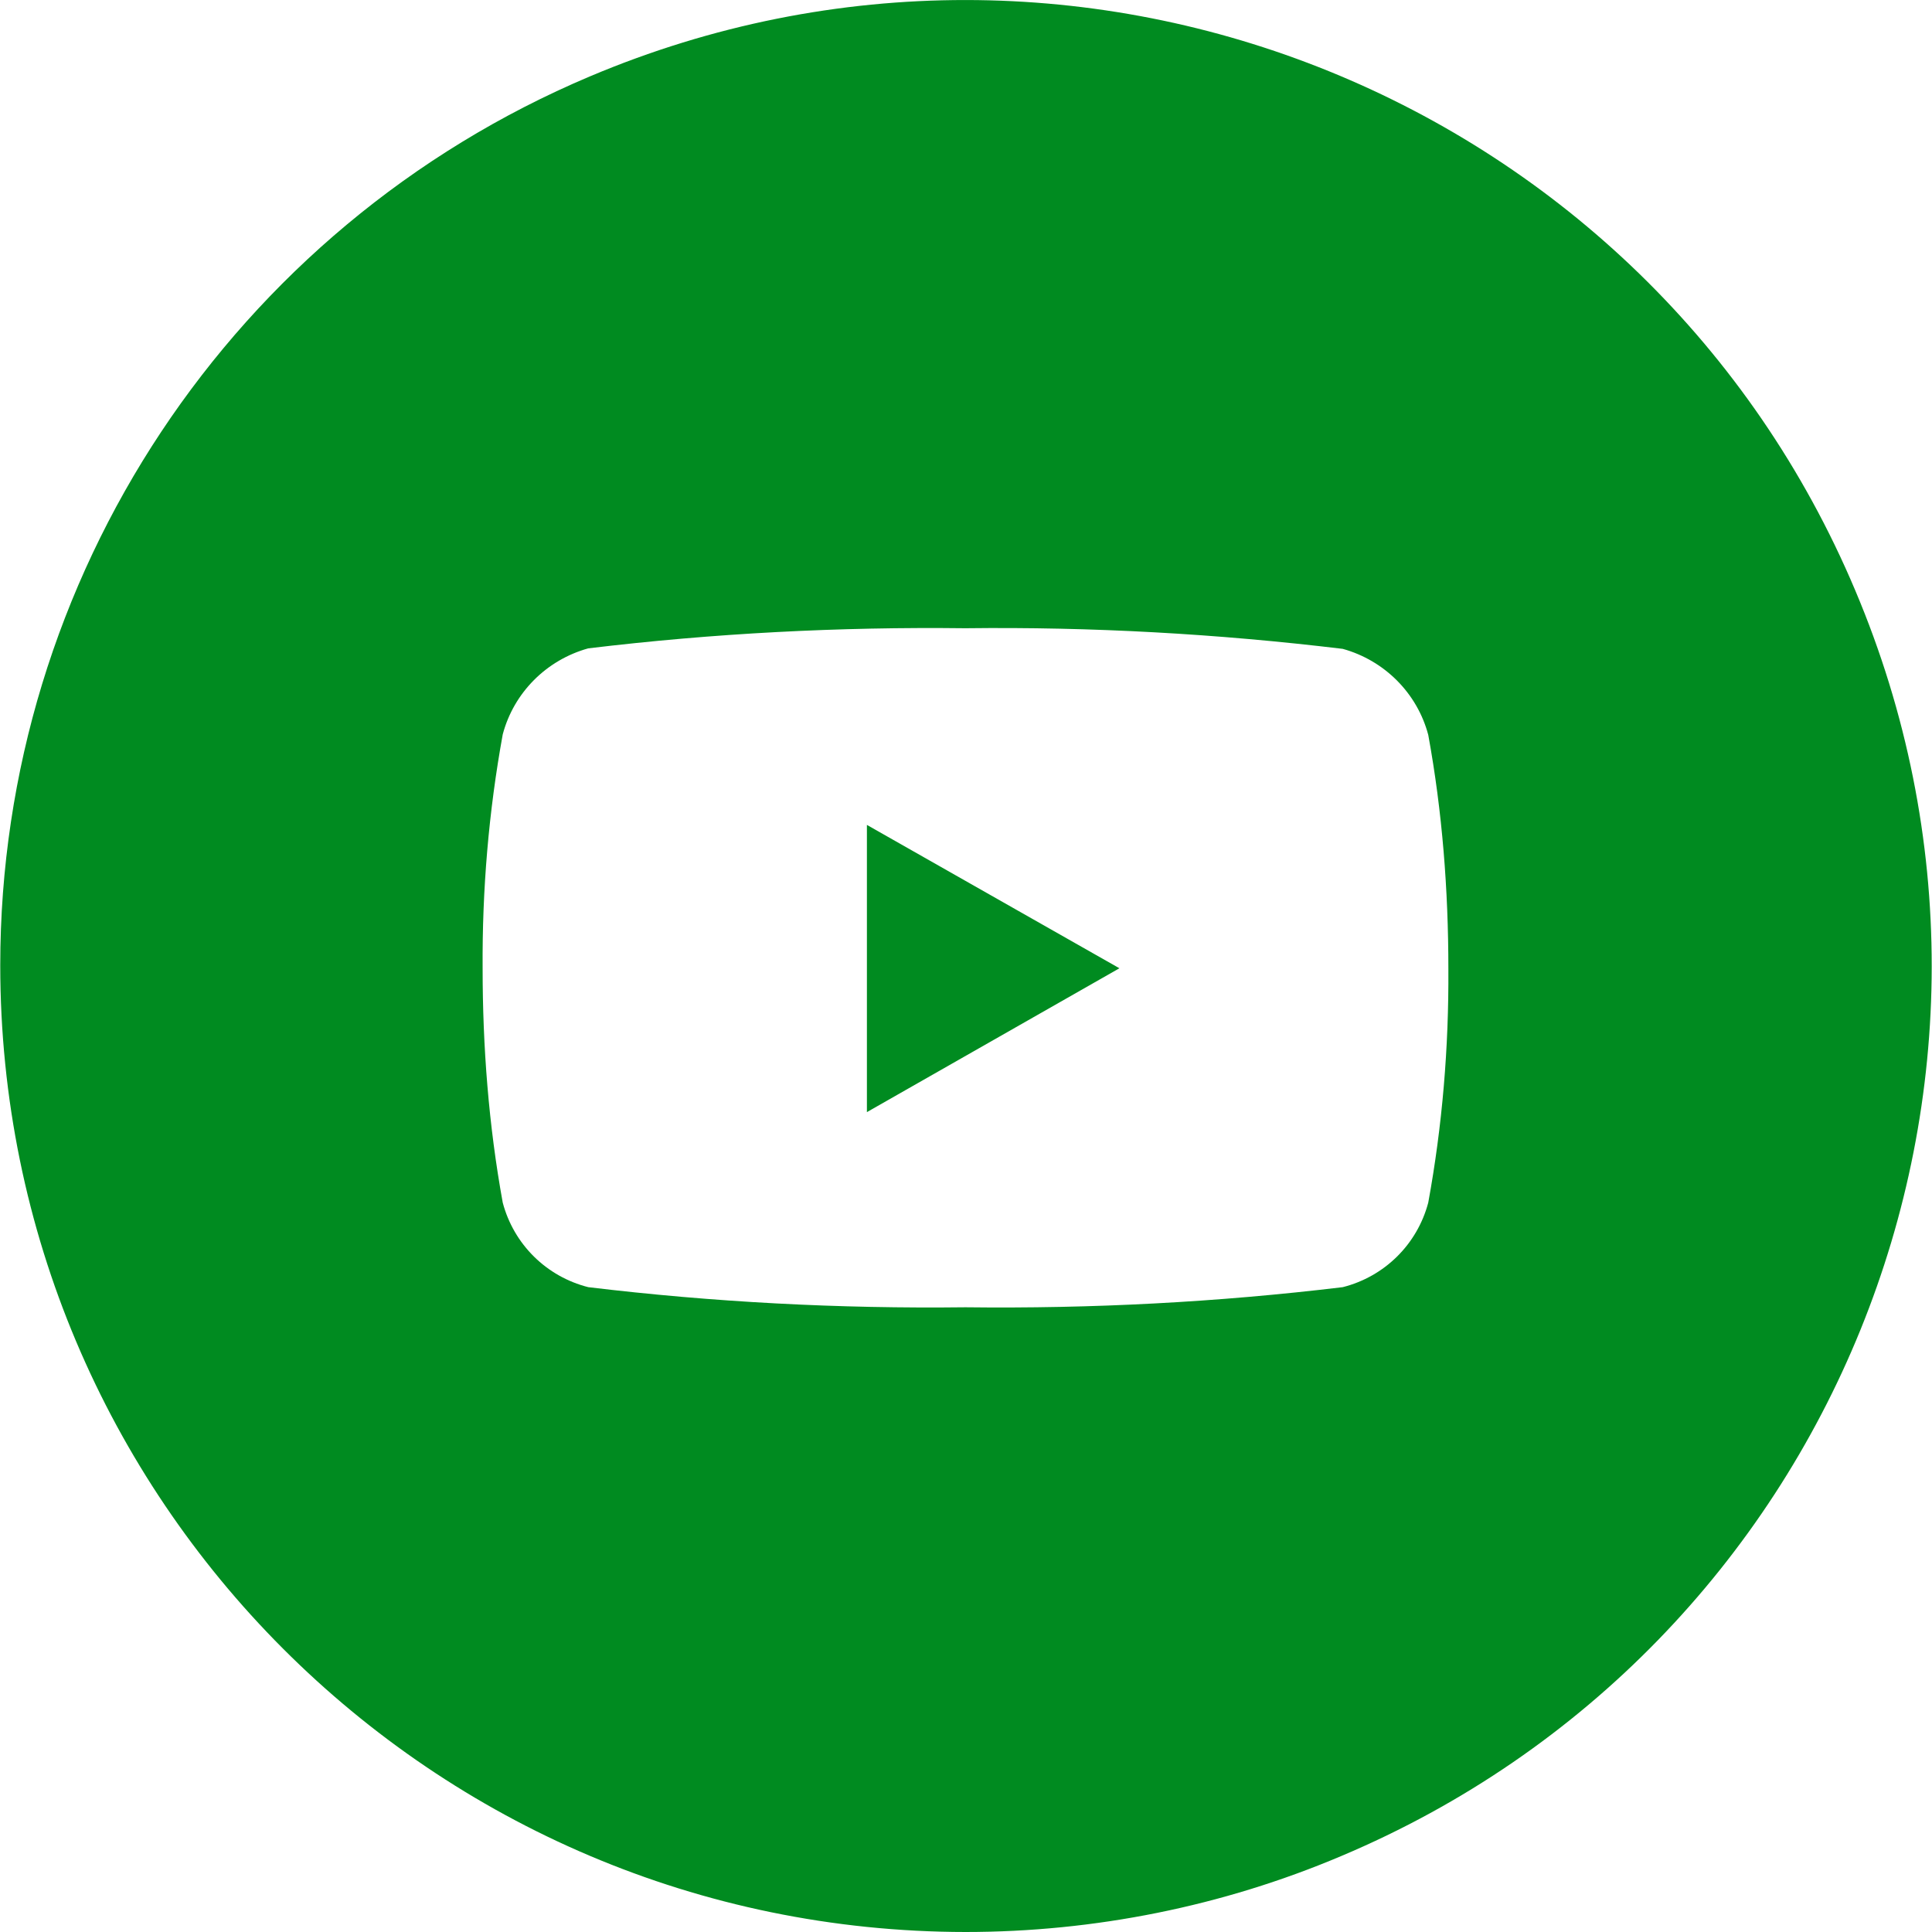 <?xml version="1.0" encoding="UTF-8"?>
<svg xmlns="http://www.w3.org/2000/svg" id="Ebene_2" data-name="Ebene 2" viewBox="0 0 38.4 38.41" width="30" height="30">
  <defs>
    <style>
      .cls-1 {
        fill: #008b20;
      }
    </style>
  </defs>
  <g id="Ebene_1-2" data-name="Ebene 1">
    <path id="Differenzmenge_6" data-name="Differenzmenge 6" class="cls-1" d="m19.19,38.41C8.59,38.4,0,29.8,0,19.19,0,11.48,4.62,4.52,11.72,1.52c9.77-4.13,21.04.45,25.16,10.22,4.13,9.77-.45,21.04-10.22,25.16h0c-2.36,1-4.91,1.51-7.47,1.51Zm0-25.92c-2.51-.03-5.01.1-7.5.4-.83.23-1.48.88-1.7,1.71-.28,1.54-.41,3.09-.4,4.65,0,1.56.12,3.12.4,4.66.22.83.87,1.47,1.7,1.68,2.49.3,4.99.43,7.5.4,2.51.03,5.01-.1,7.5-.4.83-.21,1.48-.85,1.7-1.68.28-1.53.41-3.09.4-4.65,0-1.56-.12-3.12-.4-4.65-.22-.83-.87-1.48-1.7-1.71-2.49-.3-4.99-.44-7.5-.41Zm-1.96,9.62v-5.71l5.02,2.85-5.02,2.86h0Z"/>
  </g>
</svg>
